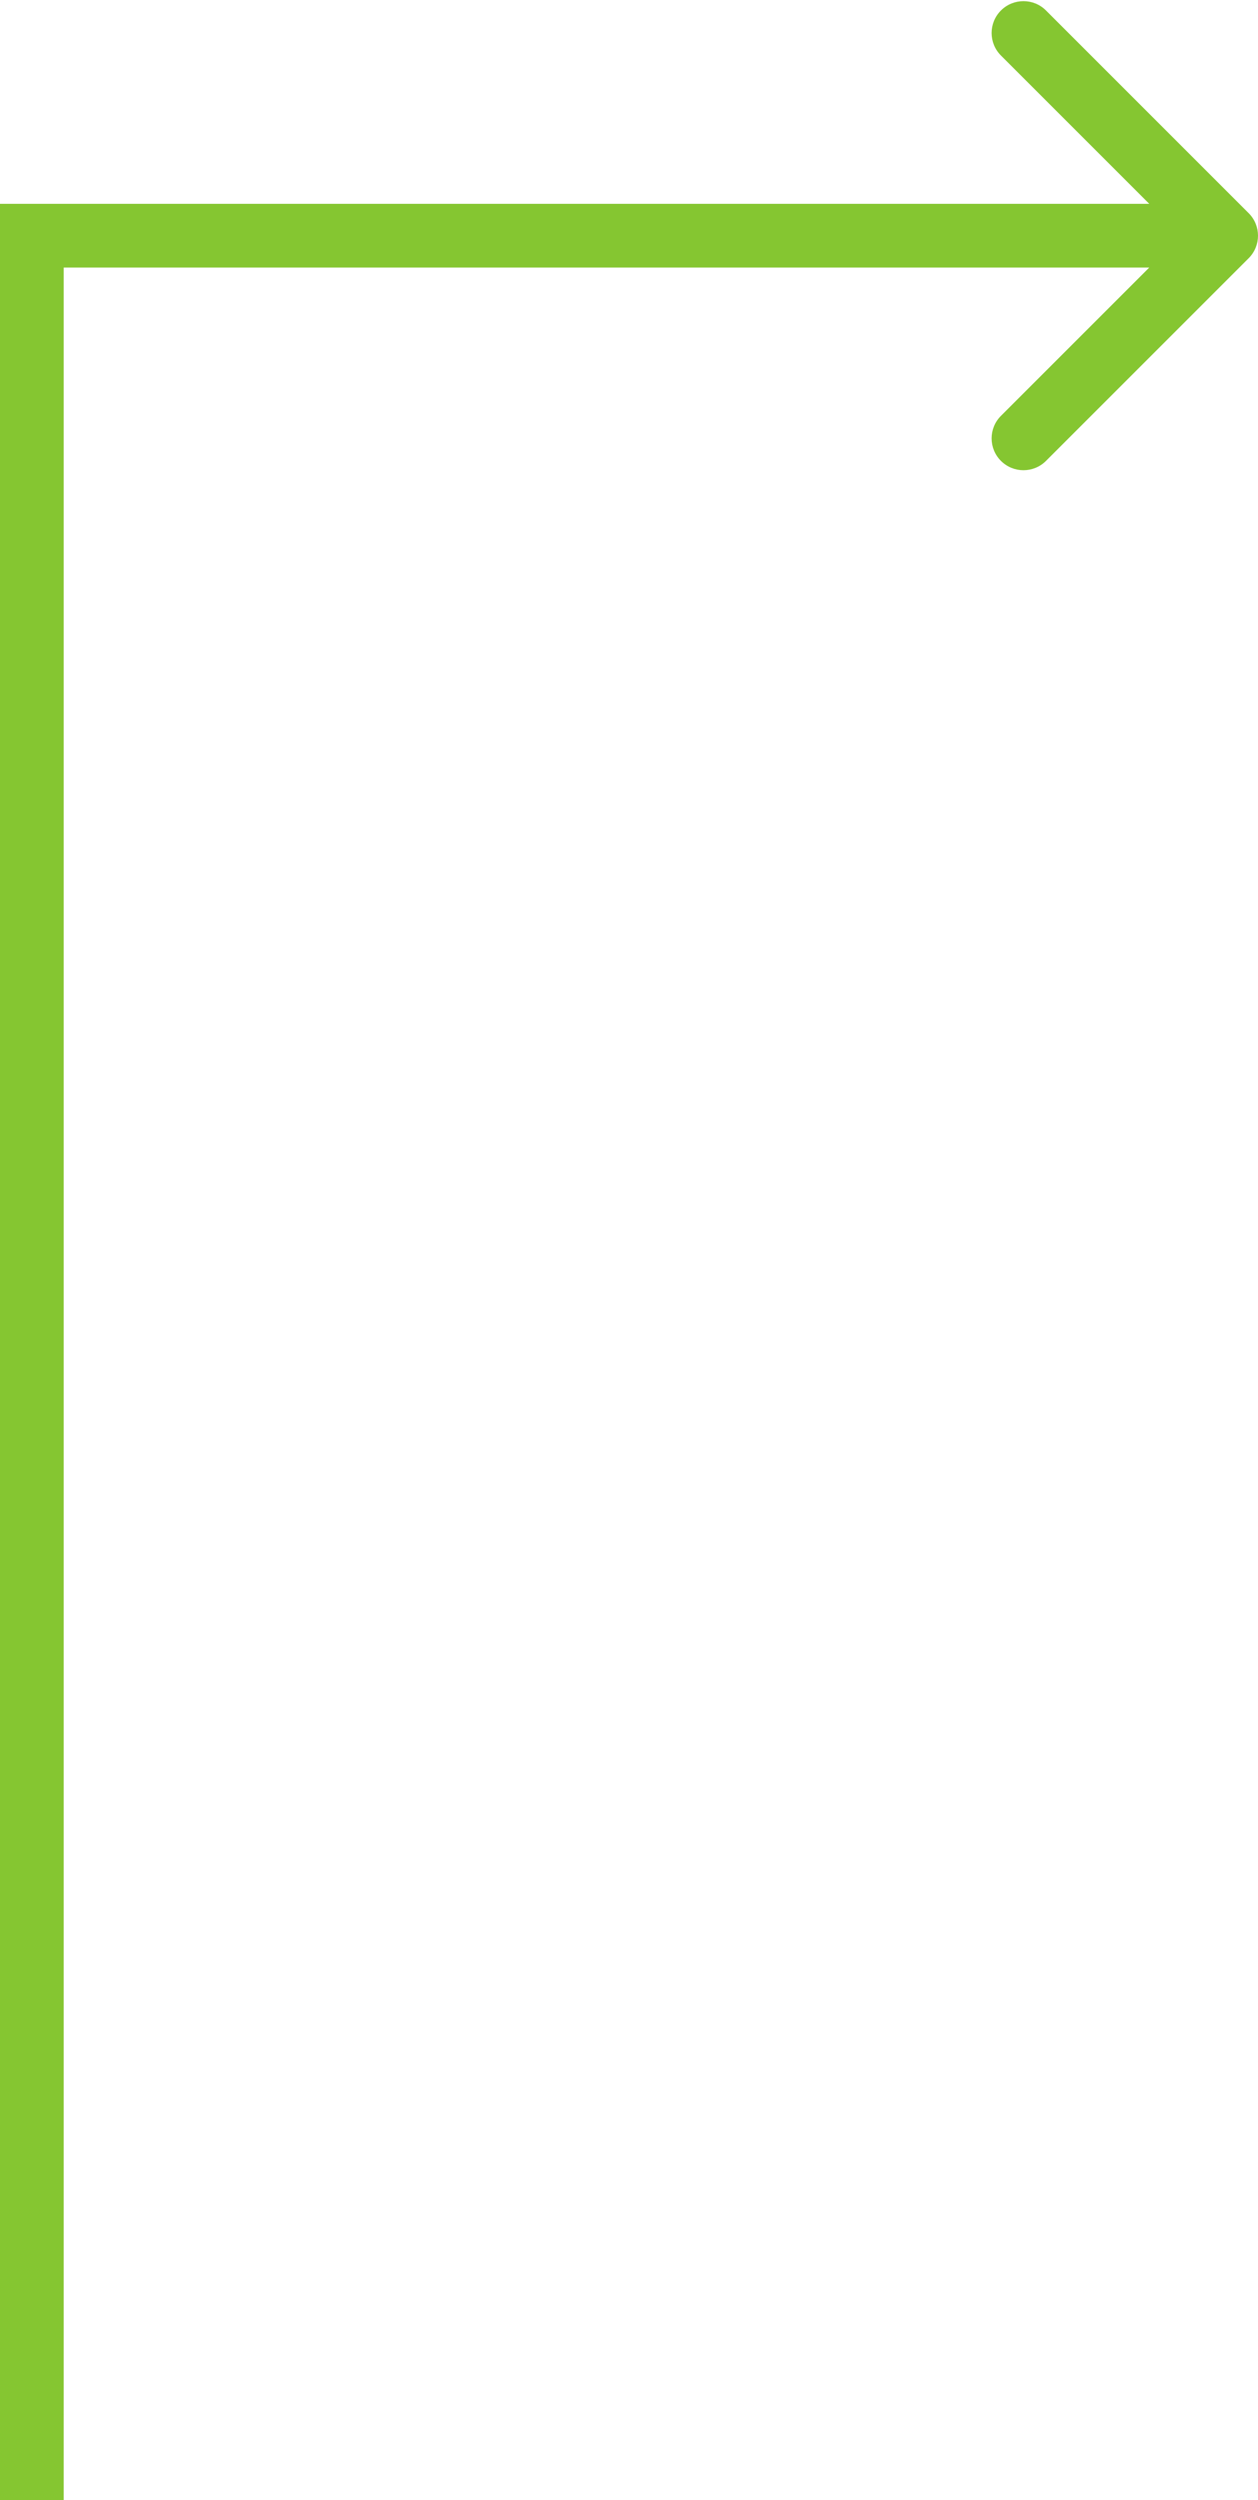 <?xml version="1.0" encoding="UTF-8"?> <svg xmlns="http://www.w3.org/2000/svg" width="395" height="785" viewBox="0 0 395 785" fill="none"><line x1="10" y1="785" x2="10" y2="74" stroke="#85C631" stroke-width="20"></line><path d="M392.071 81.071C395.976 77.166 395.976 70.834 392.071 66.929L328.431 3.289C324.526 -0.616 318.195 -0.616 314.289 3.289C310.384 7.195 310.384 13.526 314.289 17.431L370.858 74L314.289 130.569C310.384 134.474 310.384 140.805 314.289 144.711C318.195 148.616 324.526 148.616 328.431 144.711L392.071 81.071ZM0 74V84H385V74V64H0V74Z" fill="#85C631"></path></svg> 